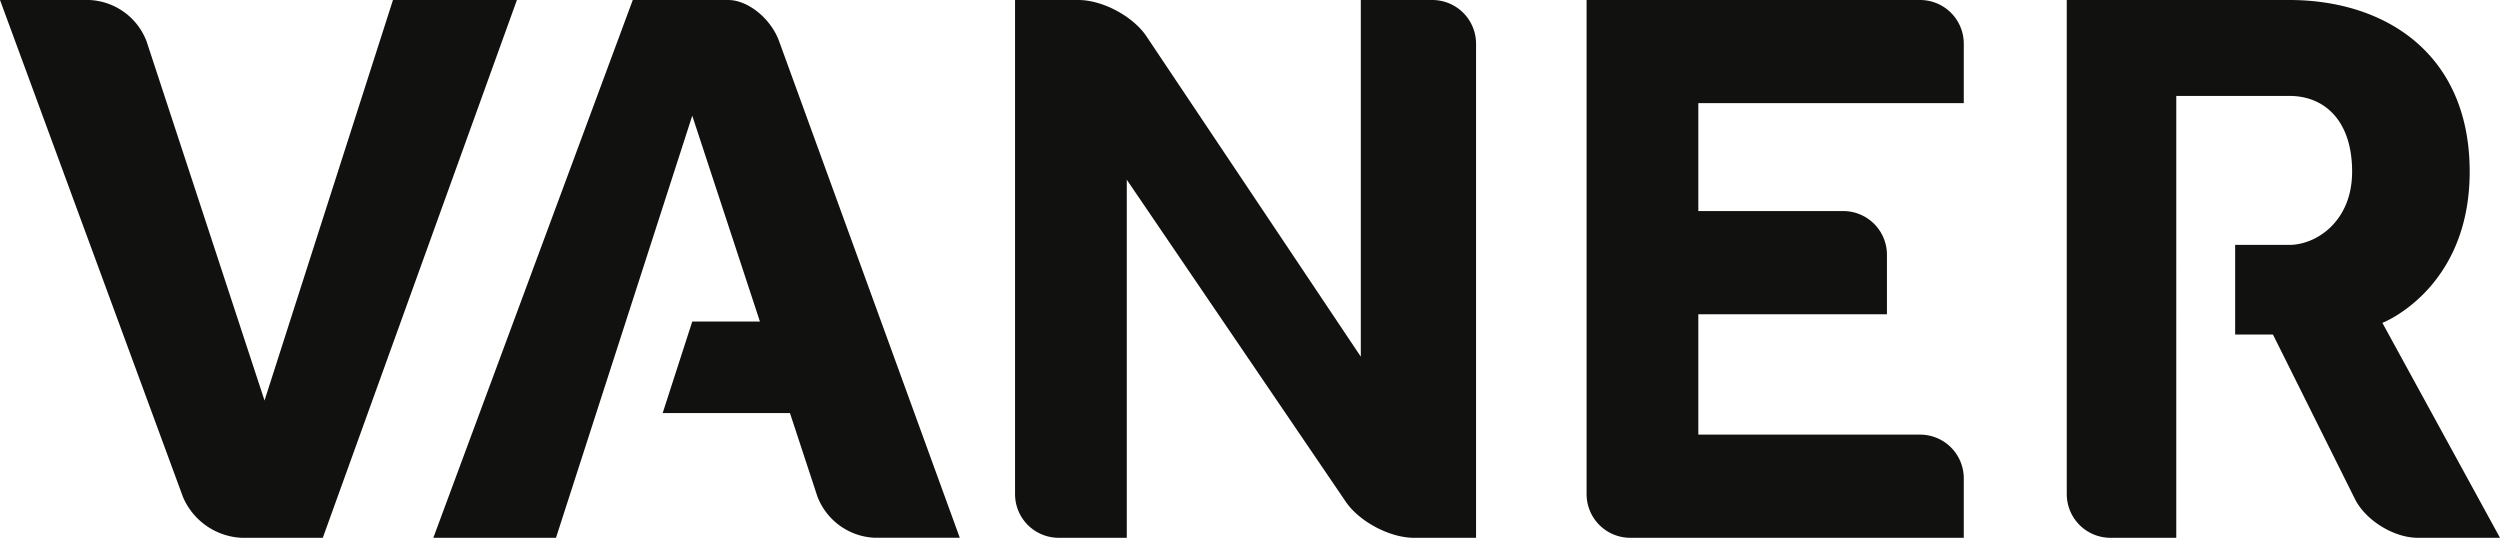 <svg xmlns="http://www.w3.org/2000/svg" viewBox="0 0 540.12 116.19"><defs><style>.cls-1{fill:#111110;}</style></defs><g id="Layer_2" data-name="Layer 2"><g id="Lager_1" data-name="Lager 1"><path class="cls-1" d="M446.52,0V106.79a9.44,9.44,0,0,0,9.42,9.4h14.24V20.72h24.41c7.8,0,13.58,5.53,13.58,16.35s-7.79,15.84-13.58,15.84H482.9V72.28h8.17l17.69,35.49c2.3,4.64,8.42,8.42,13.6,8.42h17.76L514.71,69.76s18.86-7.29,18.86-32.69S515.42,0,494.59,0Z"/><path class="cls-1" d="M342.78,0V106.79a9.44,9.44,0,0,0,9.41,9.4h72.08V103.31a9.44,9.44,0,0,0-9.41-9.41H366.92v-26h40.75V55a9.44,9.44,0,0,0-9.41-9.4H366.92V22.28h57.35V9.41A9.44,9.44,0,0,0,414.86,0Z"/><path class="cls-1" d="M219.3,0V106.79a9.43,9.43,0,0,0,9.41,9.4h14.73V38.83l47.32,69.58c2.91,4.28,9.52,7.78,14.7,7.78H318.9V9.41A9.45,9.45,0,0,0,309.48,0H294V77.06L247.67,7.82C244.79,3.53,238.21,0,233,0Z"/><path class="cls-1" d="M168.3,8.84C166.52,4,161.59,0,157.32,0H136.71L93.62,116.19h26.5L149.56,25l14.62,44.47H149.56l-6.39,19.77h27.5l5.92,18a13.88,13.88,0,0,0,12.34,8.94h18.43Z"/><path class="cls-1" d="M0,0,39.53,107.37a14.52,14.52,0,0,0,12.66,8.82H69.74L111.68,0H84.9L57.15,86.53,31.67,8.94A13.89,13.89,0,0,0,19.32,0Z"/></g></g></svg>
